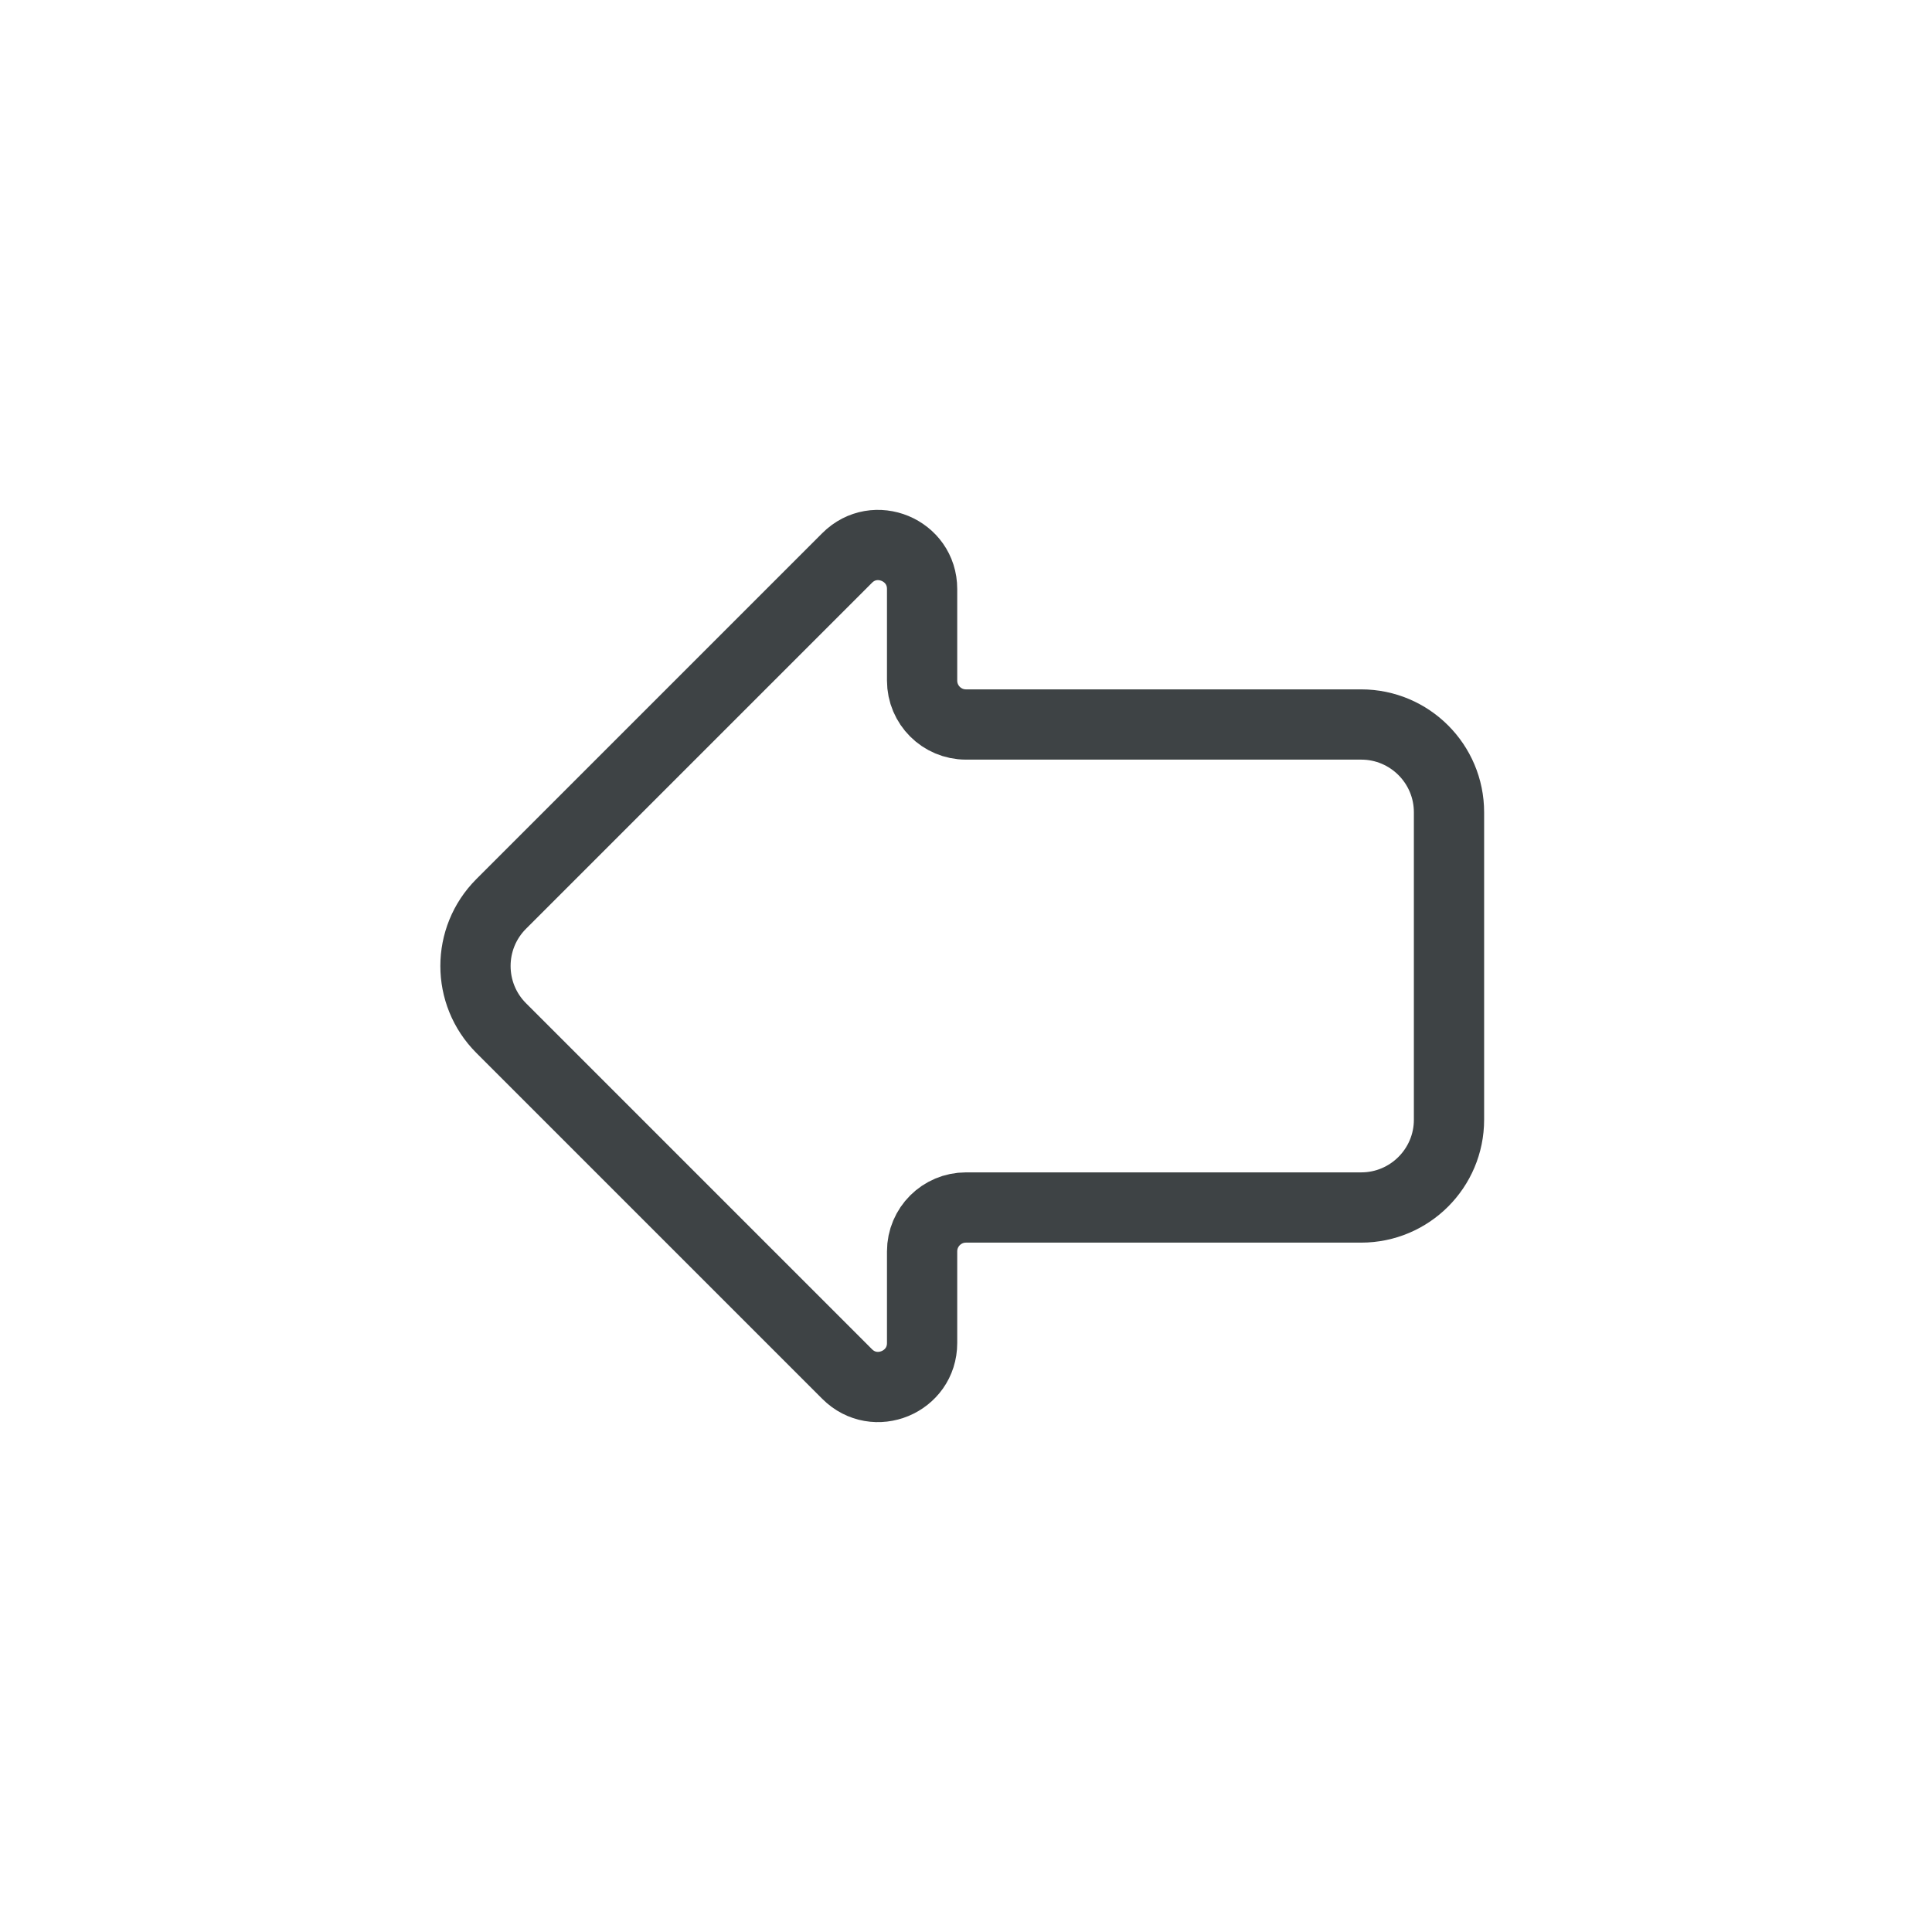 <svg width="36" height="36" viewBox="0 0 36 36" fill="none" xmlns="http://www.w3.org/2000/svg">
<path d="M15.785 10.397C16.3 9.881 17.182 10.246 17.182 10.975V12.682C17.182 13.134 17.548 13.5 18 13.5H25.364C26.267 13.5 27 14.233 27 15.136V20.864C27 21.767 26.267 22.5 25.364 22.5H18C17.548 22.5 17.182 22.866 17.182 23.318V25.025C17.182 25.754 16.3 26.119 15.785 25.603L9.339 19.157C8.7 18.518 8.7 17.482 9.339 16.843L15.785 10.397Z" stroke="#3E4345" stroke-width="1.309"/>
</svg>
